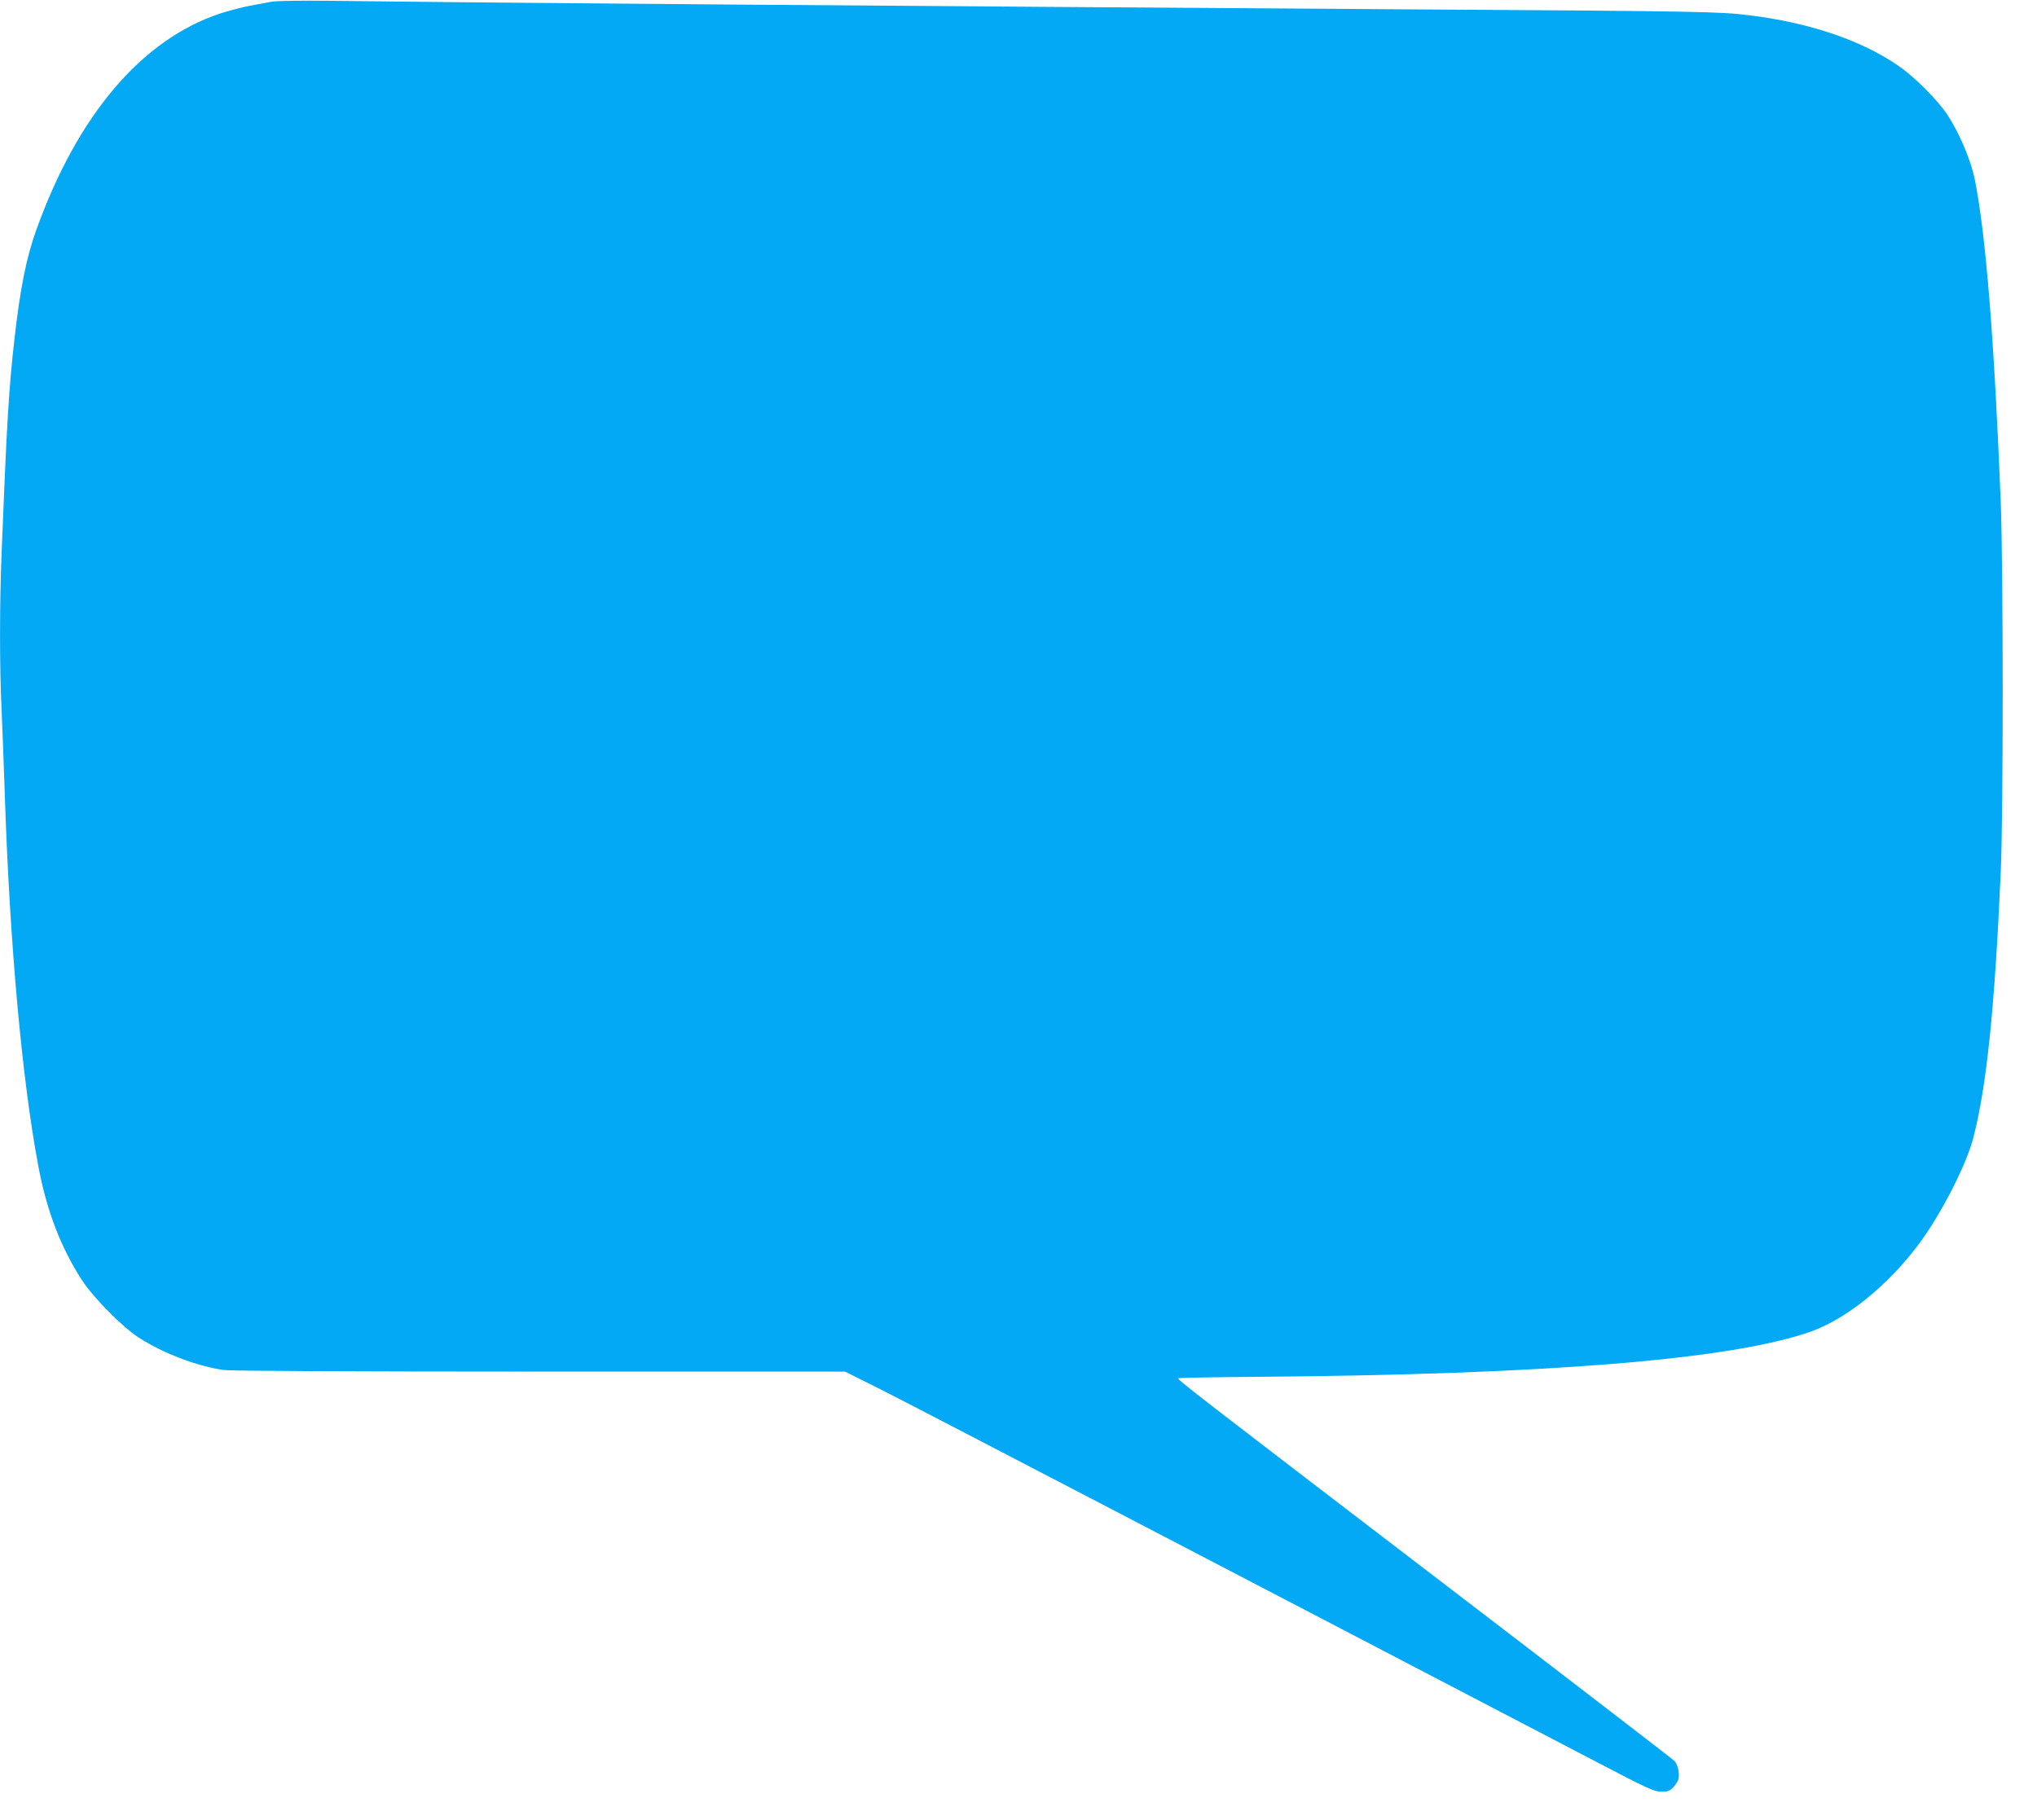 <?xml version="1.0" standalone="no"?>
<!DOCTYPE svg PUBLIC "-//W3C//DTD SVG 20010904//EN"
 "http://www.w3.org/TR/2001/REC-SVG-20010904/DTD/svg10.dtd">
<svg version="1.0" xmlns="http://www.w3.org/2000/svg"
 width="1280pt" height="1144pt" viewBox="0 0 1280 1144"
 preserveAspectRatio="xMidYMid meet">
<g transform="translate(0,1144) scale(0.1,-0.1)"
fill="#03a9f4" stroke="none">
<path d="M1705 11429 c-27 -5 -88 -17 -135 -25 -47 -9 -131 -31 -187 -49 -493
-164 -895 -637 -1155 -1360 -63 -176 -101 -366 -137 -685 -36 -314 -49 -542
-81 -1347 -13 -322 -13 -721 0 -983 5 -113 14 -351 20 -530 31 -942 108 -1793
211 -2340 53 -282 143 -515 277 -720 70 -106 250 -289 352 -355 150 -98 367
-181 535 -205 44 -6 775 -10 1987 -10 l1918 0 222 -111 c180 -90 2133 -1107
4515 -2350 310 -162 348 -179 393 -179 41 0 54 5 75 28 14 15 28 37 32 50 8
34 -4 92 -24 114 -10 11 -668 517 -1463 1125 -1561 1194 -1663 1273 -1656
1281 3 3 218 7 478 9 1846 14 3005 109 3501 286 247 89 538 338 729 626 126
190 250 443 288 591 83 321 134 808 172 1665 17 373 16 1916 0 2335 -41 1018
-93 1673 -163 2022 -24 121 -97 293 -173 408 -63 95 -208 239 -309 308 -233
160 -559 270 -935 316 -182 23 -334 26 -1972 36 -3587 24 -5960 42 -6940 55
-192 2 -346 0 -375 -6z"/>
</g>
</svg>
